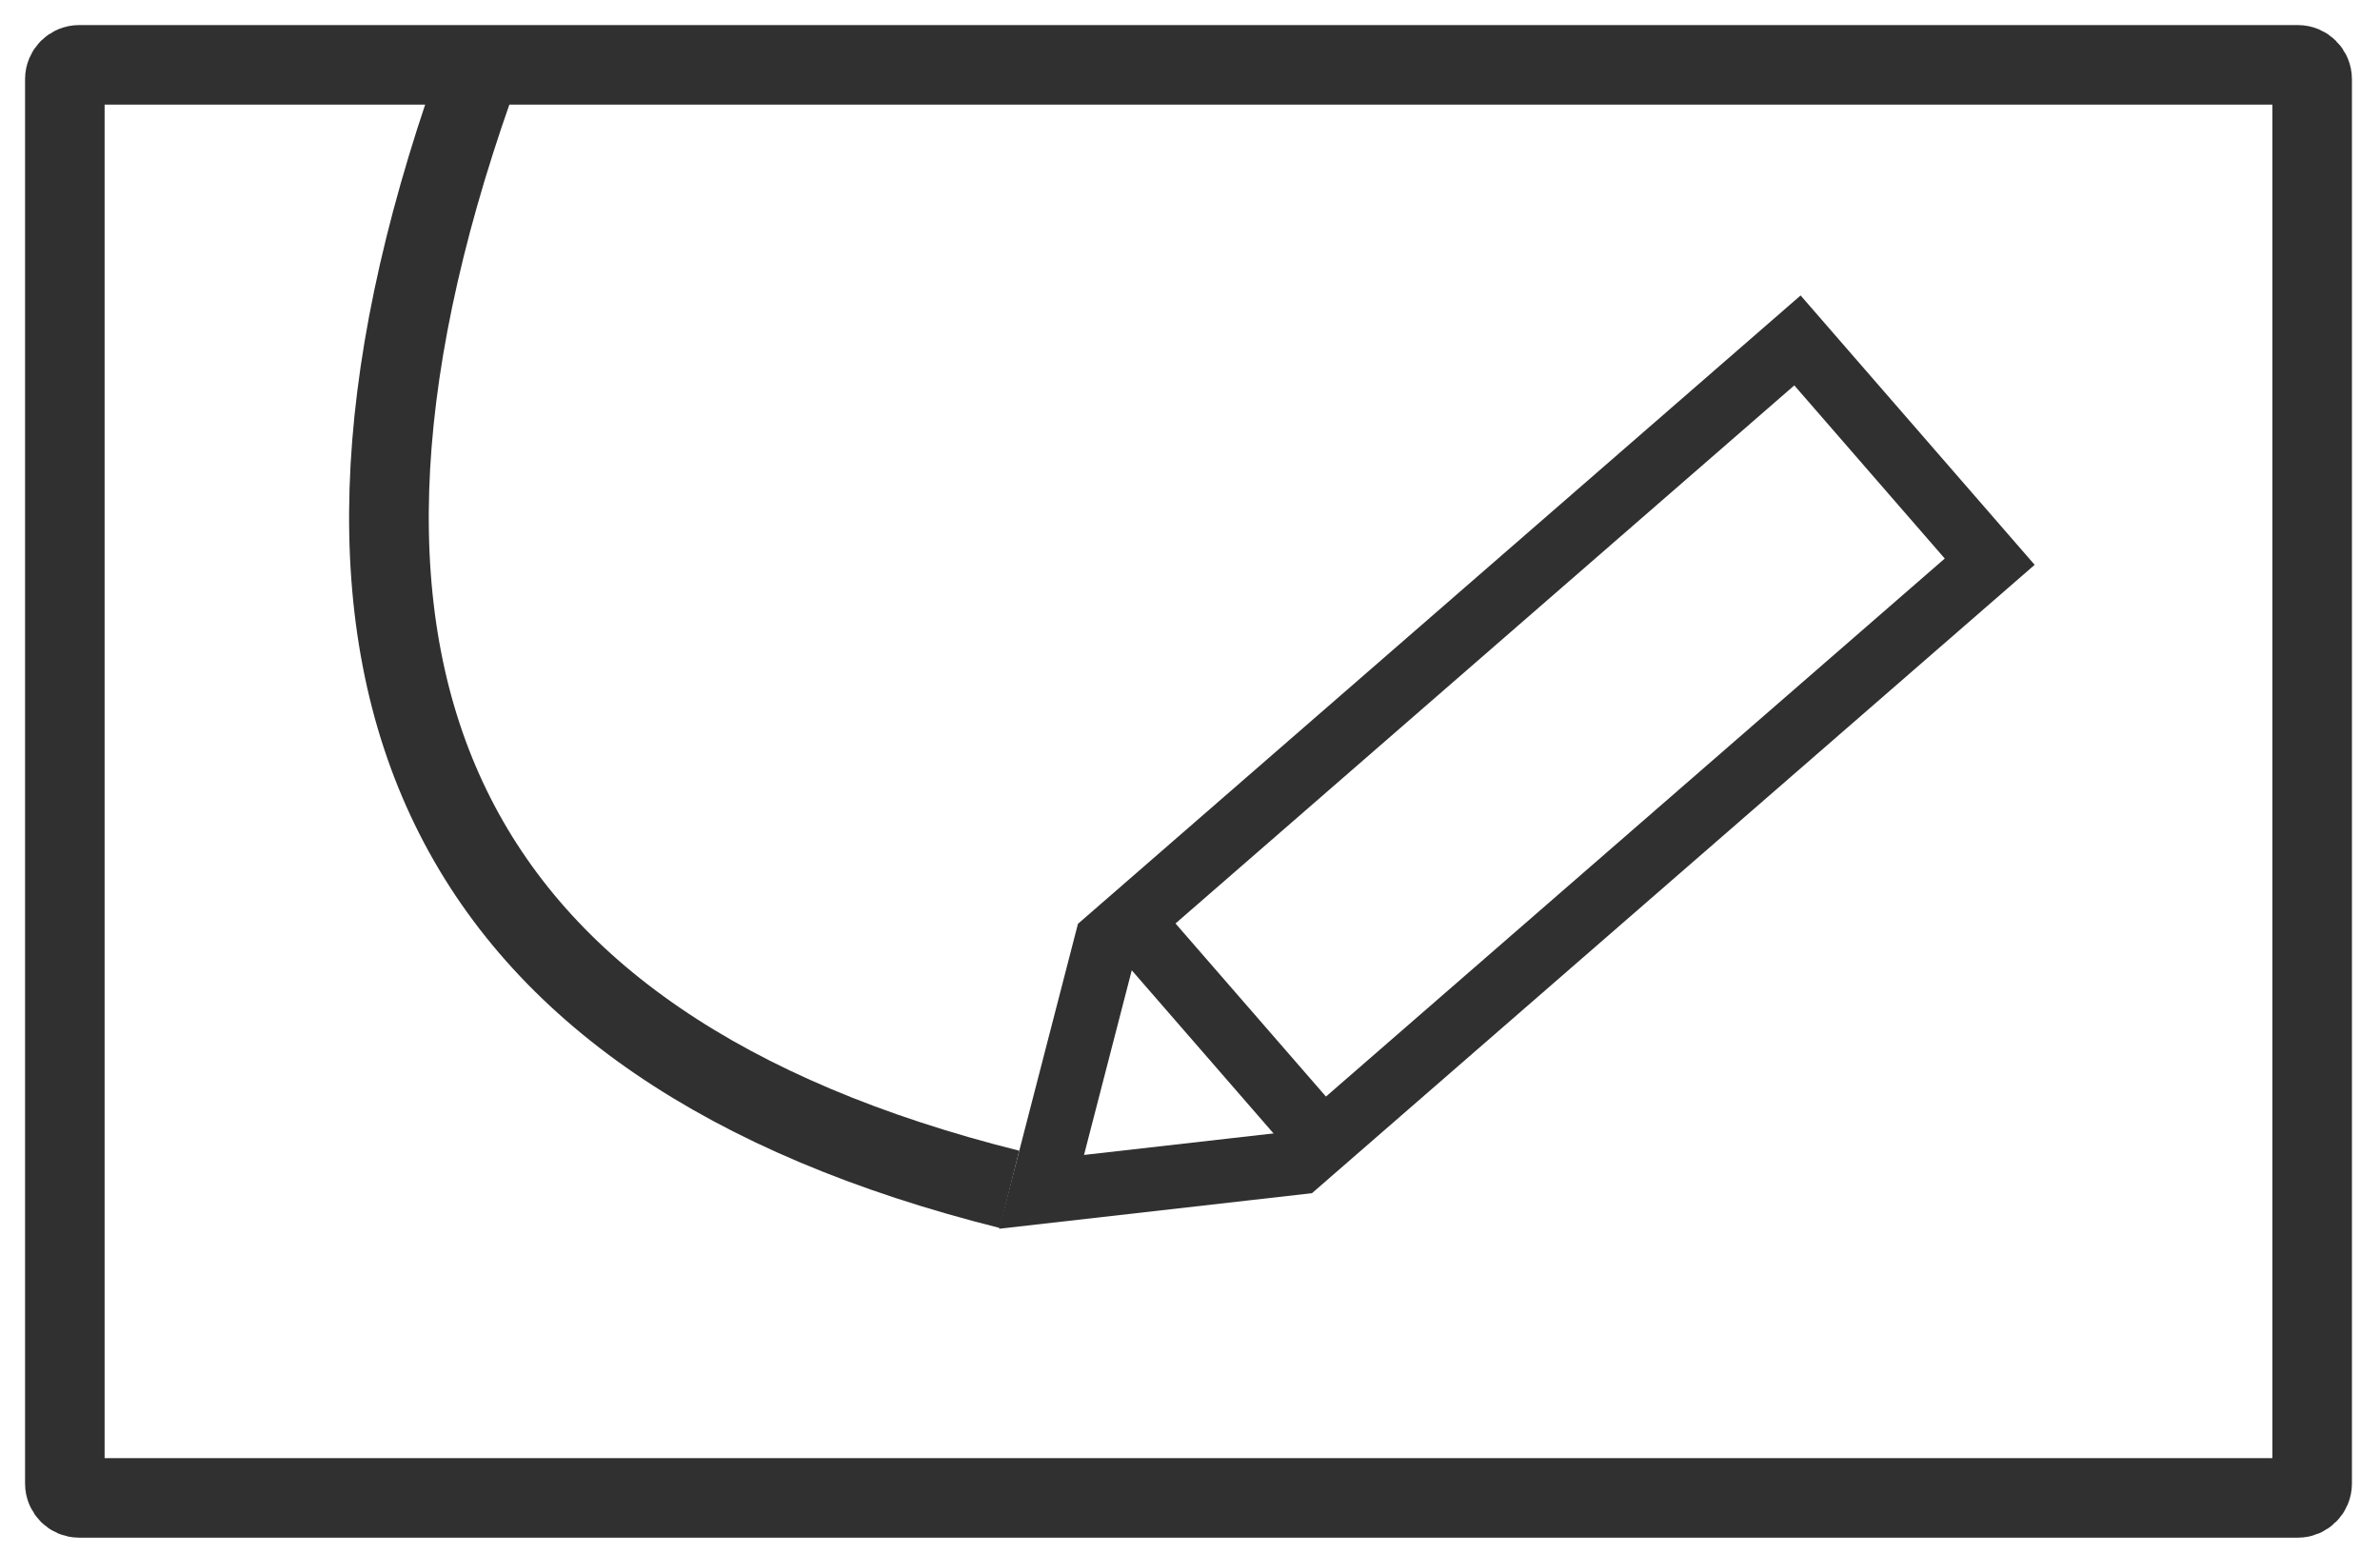 <?xml version="1.0" encoding="UTF-8"?>
<svg width="95px" height="62px" viewBox="0 0 95 62" version="1.1" xmlns="http://www.w3.org/2000/svg" xmlns:xlink="http://www.w3.org/1999/xlink">
    <title>Group 22</title>
    <g id="Page-1" stroke="none" stroke-width="1" fill="none" fill-rule="evenodd">
        <g id="Group-22" transform="translate(2, 2)" stroke="#303030">
            <g id="icons-10-2" stroke-width="3.175">
                <g id="icons-10">
                    <path d="M1.16,0.588 C0.844,0.588 0.588,0.844 0.588,1.16 L0.588,57.205 C0.588,57.521 0.844,57.777 1.16,57.777 L89.72,57.777 C90.036,57.777 90.292,57.521 90.292,57.205 L90.292,1.16 C90.292,0.844 90.036,0.588 89.72,0.588 L1.16,0.588 Z" id="Rectangle"></path>
                </g>
            </g>
            <g id="Group-2" transform="translate(58.5, 28.5) rotate(4) translate(-58.5, -28.5) translate(40, 10)" stroke-linecap="round" stroke-width="2.544">
                <polygon id="Path" points="10.962 34.964 0.811 36.842 2.693 26.691 28.54 0.842 36.811 9.115"></polygon>
                <path d="M3.84,26.026 L11.84,34.026 L3.84,26.026 Z" id="Path" stroke-linejoin="round"></path>
            </g>
            <path d="M16.898,1.455 C8.555,25.137 15.687,39.806 38.296,45.464" id="Path-4" stroke-width="3.18"></path>
        </g>
    </g>
</svg>